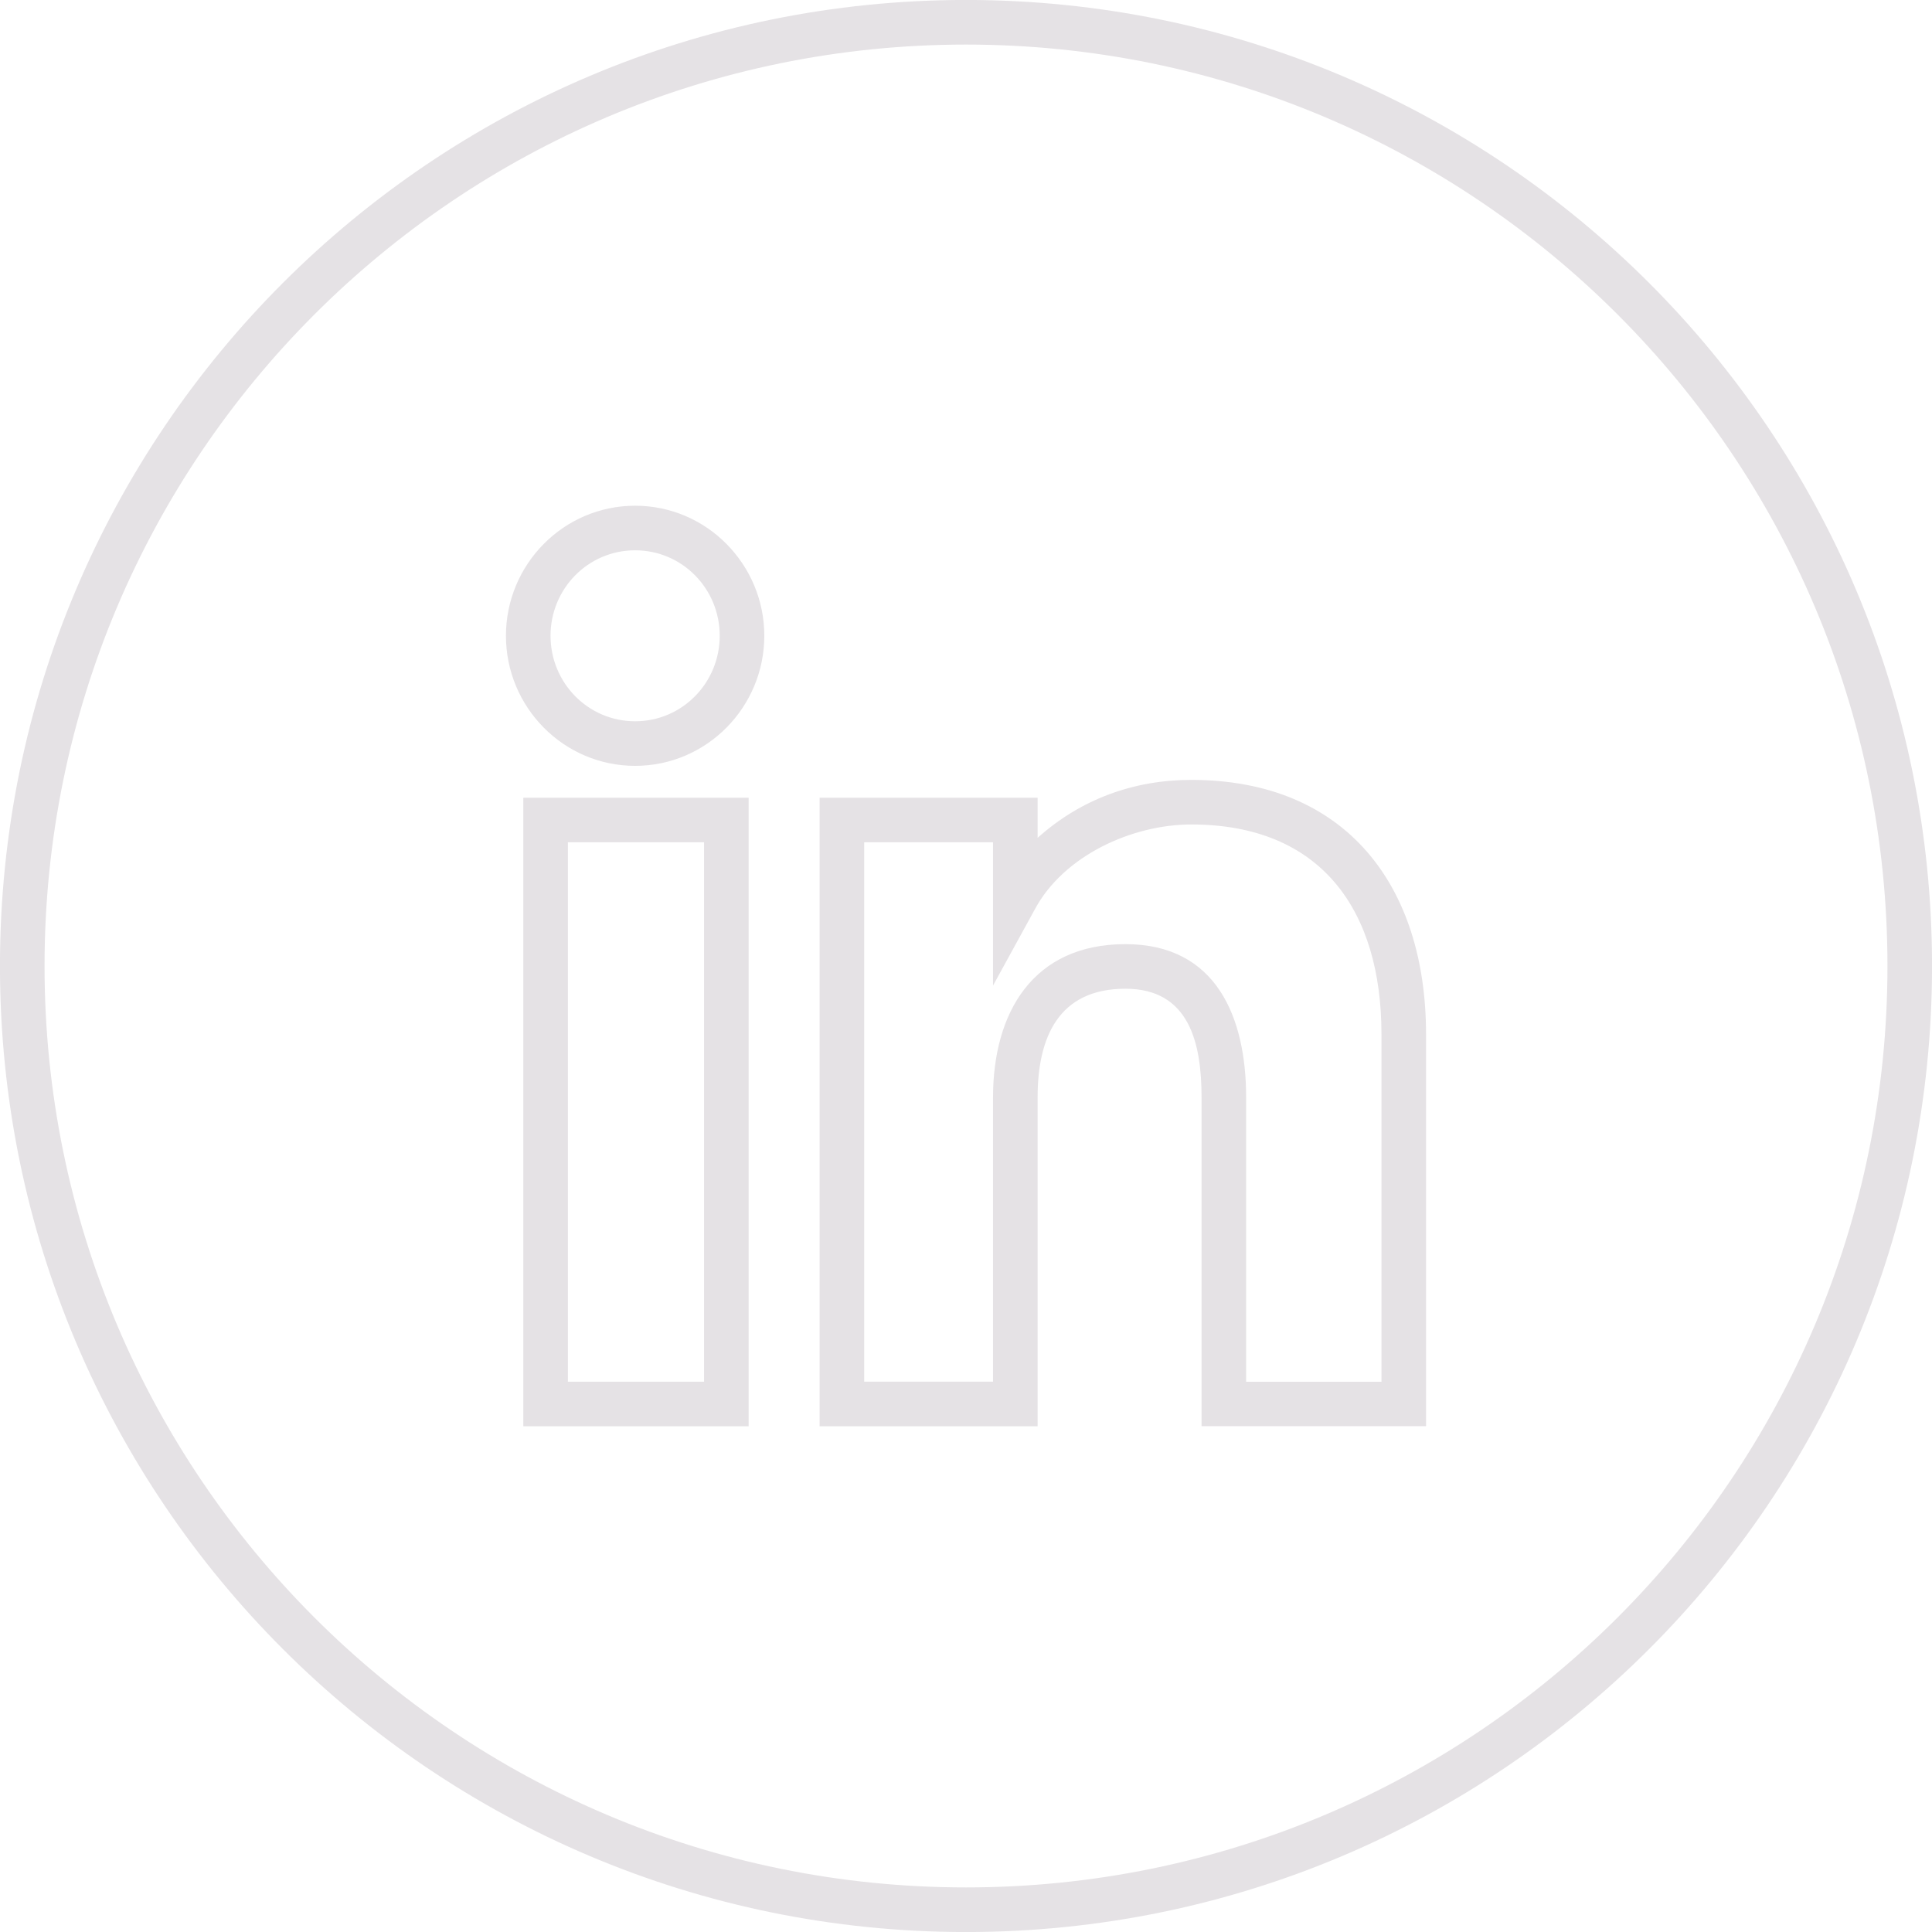 <?xml version="1.0" encoding="UTF-8" standalone="no"?><svg xmlns="http://www.w3.org/2000/svg" xmlns:xlink="http://www.w3.org/1999/xlink" clip-rule="evenodd" fill="#e5e2e5" fill-rule="evenodd" height="511.8" image-rendering="optimizeQuality" preserveAspectRatio="xMidYMid meet" shape-rendering="geometricPrecision" text-rendering="geometricPrecision" version="1" viewBox="0.1 0.1 511.8 511.8" width="511.8" zoomAndPan="magnify"><g id="change1_1"><path d="M256 0.09c141.33,0 255.91,114.58 255.91,255.91 0,141.33 -114.58,255.91 -255.91,255.91 -141.33,0 -255.91,-114.58 -255.91,-255.91 0,-141.33 114.58,-255.91 255.91,-255.91zm-105.46 366.03l36.07 0 0 -142.89 -36.07 0 0 142.89zm112.62 -75.3c0,-22.54 10.62,-40.61 35.08,-40.61 24.15,0 31.97,19.47 31.97,40.61l0 75.32 35.85 0 0 -92.06c0,-32.7 -15.84,-55.57 -50.38,-55.57 -15.68,0 -33.79,8.22 -41.45,22.49l-11.07 20.19 0 -37.96 -34.13 0 0 142.89 34.13 0 0 -75.3zm11.81 0l0 87.11 -57.75 0 0 -166.51 57.75 0 0 10.63c11.4,-10.21 25.4,-15.35 40.71,-15.35 41.06,0 62.19,28.14 62.19,67.38l0 103.82 -59.47 0.01 0 -87.09c0,-14.2 -3.13,-28.8 -20.16,-28.8 -17.76,0 -23.27,12.92 -23.27,28.8zm-106.62 -99.65c12.5,0 22.41,-10.22 22.41,-22.65 0,-12.44 -9.91,-22.64 -22.41,-22.64 -12.5,0 -22.41,10.2 -22.41,22.64 0,12.43 9.9,22.65 22.41,22.65zm0 11.81c-18.97,0 -34.22,-15.56 -34.22,-34.46 0,-18.9 15.25,-34.45 34.22,-34.45 18.96,0 34.22,15.55 34.22,34.45 0,18.89 -15.26,34.46 -34.22,34.46zm-29.62 174.95l0 -166.51 59.69 0 0 166.51 -59.69 0zm117.27 -366.02c-134.81,0 -244.1,109.28 -244.1,244.09 0,134.81 109.29,244.09 244.1,244.09 134.81,0 244.1,-109.28 244.1,-244.09 0,-134.81 -109.29,-244.09 -244.1,-244.09z" fill-rule="nonzero"/></g></svg>